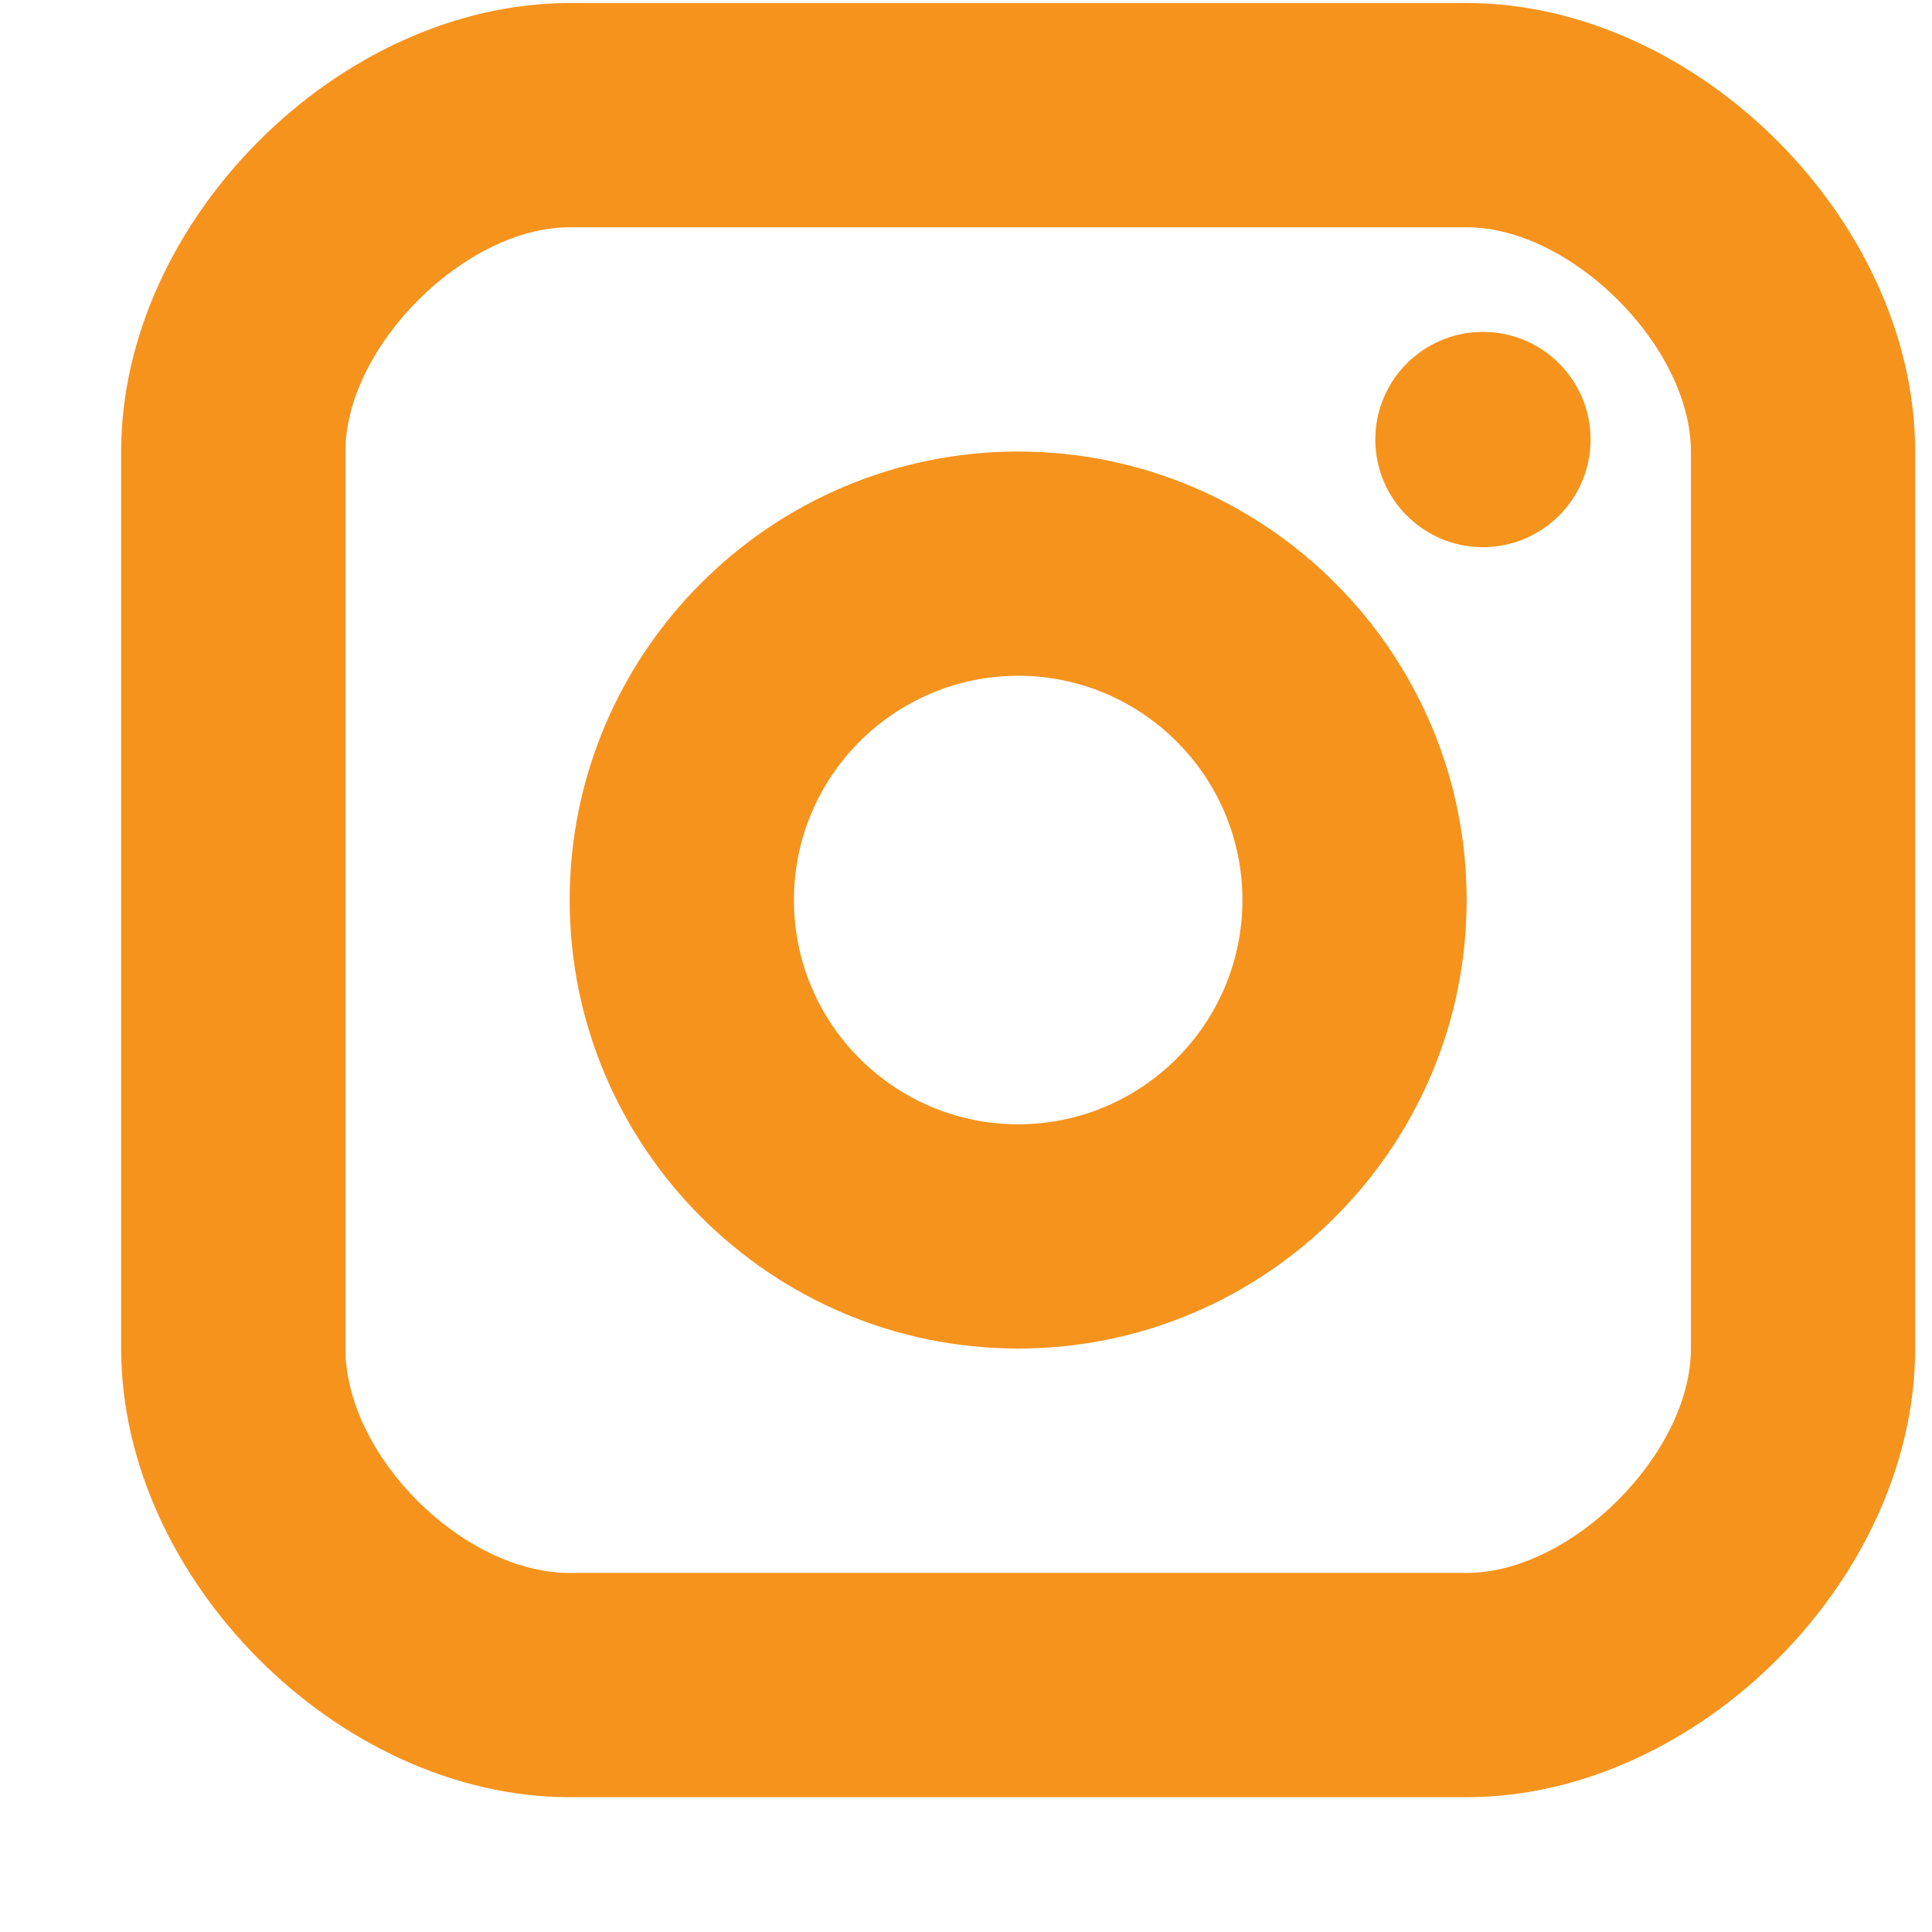 <svg width="14" height="14" viewBox="0 0 14 14" fill="none" xmlns="http://www.w3.org/2000/svg">
<path d="M10.746 3.965C11.177 3.965 11.526 3.616 11.526 3.185C11.526 2.754 11.177 2.405 10.746 2.405C10.315 2.405 9.966 2.754 9.966 3.185C9.966 3.616 10.315 3.965 10.746 3.965Z" fill="#F6931D"/>
<path fill-rule="evenodd" clip-rule="evenodd" d="M4.128 6.522C4.128 8.315 5.586 9.772 7.378 9.772C9.17 9.772 10.628 8.315 10.628 6.522C10.628 4.73 9.17 3.272 7.378 3.272C5.586 3.272 4.128 4.73 4.128 6.522ZM5.753 6.522C5.753 5.626 6.482 4.897 7.378 4.897C8.274 4.897 9.003 5.626 9.003 6.522C9.003 7.419 8.274 8.147 7.378 8.147C6.482 8.147 5.753 7.419 5.753 6.522Z" fill="#F6931D"/>
<path fill-rule="evenodd" clip-rule="evenodd" d="M4.128 13.023H10.628C12.298 13.023 13.878 11.443 13.878 9.772V3.272C13.878 1.602 12.298 0.022 10.628 0.022H4.128C2.457 0.022 0.878 1.602 0.878 3.272V9.772C0.878 11.443 2.457 13.023 4.128 13.023ZM2.503 3.272C2.503 2.513 3.368 1.647 4.128 1.647H10.628C11.388 1.647 12.253 2.513 12.253 3.272V9.772C12.253 10.532 11.388 11.398 10.628 11.398H4.128C3.354 11.398 2.503 10.547 2.503 9.772V3.272Z" fill="#F6931D"/>
</svg>
